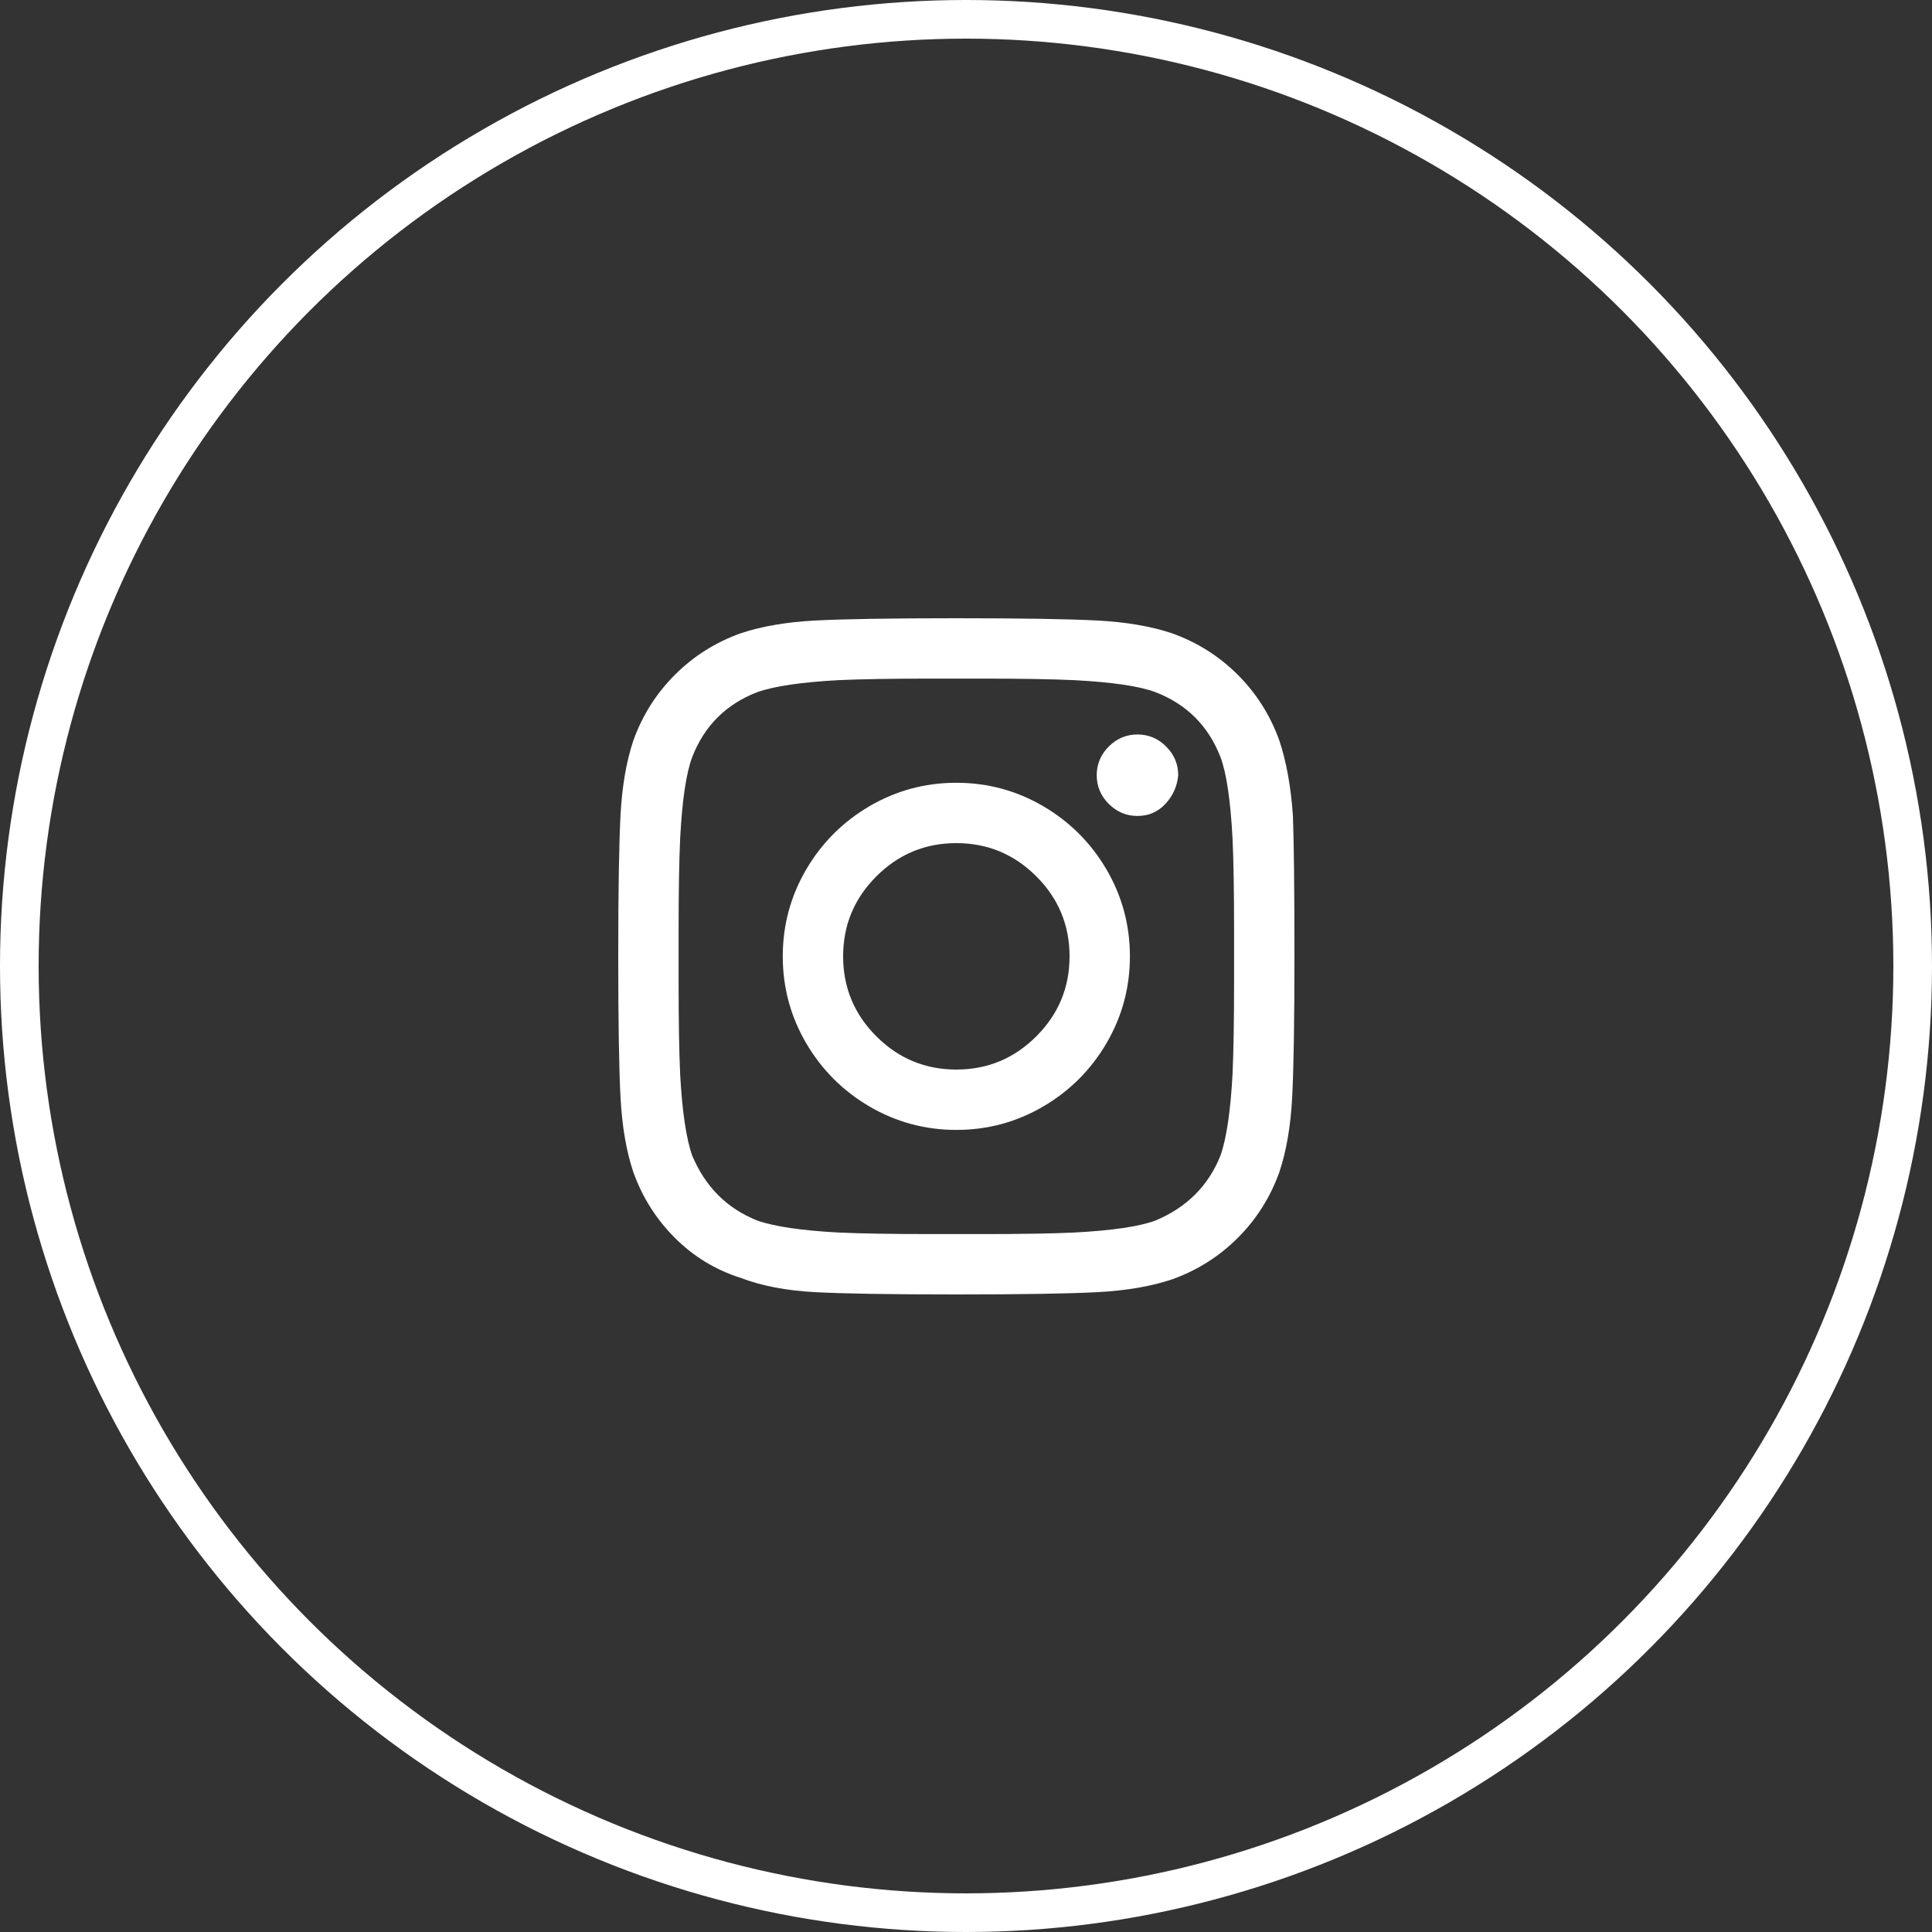 <svg width="50" height="50" viewBox="0 0 50 50" fill="none" xmlns="http://www.w3.org/2000/svg">
<rect x="0" y="0" width="50" height="50" fill="#333333" stroke="none"/>
<circle cx="25" cy="25" r="24.5" stroke="white"/>
<path fill-rule="evenodd" clip-rule="evenodd" d="M33.461 21.117C33.487 21.846 33.5 23.057 33.5 24.75C33.5 26.443 33.48 27.66 33.441 28.402C33.402 29.145 33.292 29.789 33.109 30.336C32.875 30.987 32.517 31.553 32.035 32.035C31.553 32.517 30.987 32.875 30.336 33.109C29.789 33.292 29.145 33.402 28.402 33.441C27.66 33.48 26.443 33.5 24.75 33.5C23.057 33.5 21.84 33.48 21.098 33.441C20.355 33.402 19.711 33.279 19.164 33.07C18.513 32.862 17.947 32.517 17.465 32.035C16.983 31.553 16.625 30.987 16.391 30.336C16.208 29.789 16.098 29.145 16.059 28.402C16.02 27.66 16 26.443 16 24.75C16 23.057 16.02 21.84 16.059 21.098C16.098 20.355 16.208 19.711 16.391 19.164C16.625 18.513 16.983 17.947 17.465 17.465C17.947 16.983 18.513 16.625 19.164 16.391C19.711 16.208 20.355 16.098 21.098 16.059C21.84 16.02 23.057 16 24.75 16C26.443 16 27.66 16.02 28.402 16.059C29.145 16.098 29.789 16.208 30.336 16.391C30.987 16.625 31.553 16.983 32.035 17.465C32.517 17.947 32.875 18.513 33.109 19.164C33.292 19.711 33.409 20.362 33.461 21.117ZM30.16 20.805C30.355 20.596 30.466 20.349 30.492 20.062C30.492 19.776 30.388 19.529 30.18 19.32C29.971 19.112 29.724 19.008 29.438 19.008C29.151 19.008 28.904 19.112 28.695 19.32C28.487 19.529 28.383 19.776 28.383 20.062C28.383 20.349 28.487 20.596 28.695 20.805C28.904 21.013 29.151 21.117 29.438 21.117C29.724 21.117 29.965 21.013 30.16 20.805ZM24.75 20.258C25.557 20.258 26.306 20.46 26.996 20.863C27.686 21.267 28.233 21.814 28.637 22.504C29.04 23.194 29.242 23.943 29.242 24.75C29.242 25.557 29.04 26.306 28.637 26.996C28.233 27.686 27.686 28.233 26.996 28.637C26.306 29.04 25.557 29.242 24.75 29.242C23.943 29.242 23.194 29.04 22.504 28.637C21.814 28.233 21.267 27.686 20.863 26.996C20.46 26.306 20.258 25.557 20.258 24.75C20.258 23.943 20.46 23.194 20.863 22.504C21.267 21.814 21.814 21.267 22.504 20.863C23.194 20.46 23.943 20.258 24.75 20.258ZM24.75 27.68C25.557 27.68 26.247 27.393 26.82 26.82C27.393 26.247 27.68 25.557 27.68 24.75C27.68 23.943 27.393 23.253 26.82 22.68C26.247 22.107 25.557 21.82 24.75 21.82C23.943 21.82 23.253 22.107 22.68 22.68C22.107 23.253 21.82 23.943 21.82 24.75C21.82 25.557 22.107 26.247 22.68 26.82C23.253 27.393 23.943 27.68 24.75 27.68ZM31.898 27.797C31.846 28.76 31.742 29.463 31.586 29.906C31.273 30.688 30.713 31.247 29.906 31.586C29.49 31.742 28.786 31.846 27.797 31.898C27.25 31.924 26.443 31.938 25.375 31.938H24.125C23.083 31.938 22.276 31.924 21.703 31.898C20.74 31.846 20.036 31.742 19.594 31.586C18.812 31.273 18.253 30.713 17.914 29.906C17.758 29.463 17.654 28.76 17.602 27.797C17.576 27.224 17.562 26.417 17.562 25.375V24.125C17.562 23.083 17.576 22.276 17.602 21.703C17.654 20.713 17.758 20.01 17.914 19.594C18.227 18.787 18.787 18.227 19.594 17.914C20.036 17.758 20.74 17.654 21.703 17.602C22.276 17.576 23.083 17.562 24.125 17.562H25.375C26.417 17.562 27.224 17.576 27.797 17.602C28.786 17.654 29.49 17.758 29.906 17.914C30.713 18.227 31.273 18.787 31.586 19.594C31.742 20.01 31.846 20.713 31.898 21.703C31.924 22.25 31.938 23.057 31.938 24.125V25.375C31.938 26.417 31.924 27.224 31.898 27.797Z" fill="white"/>
</svg>
